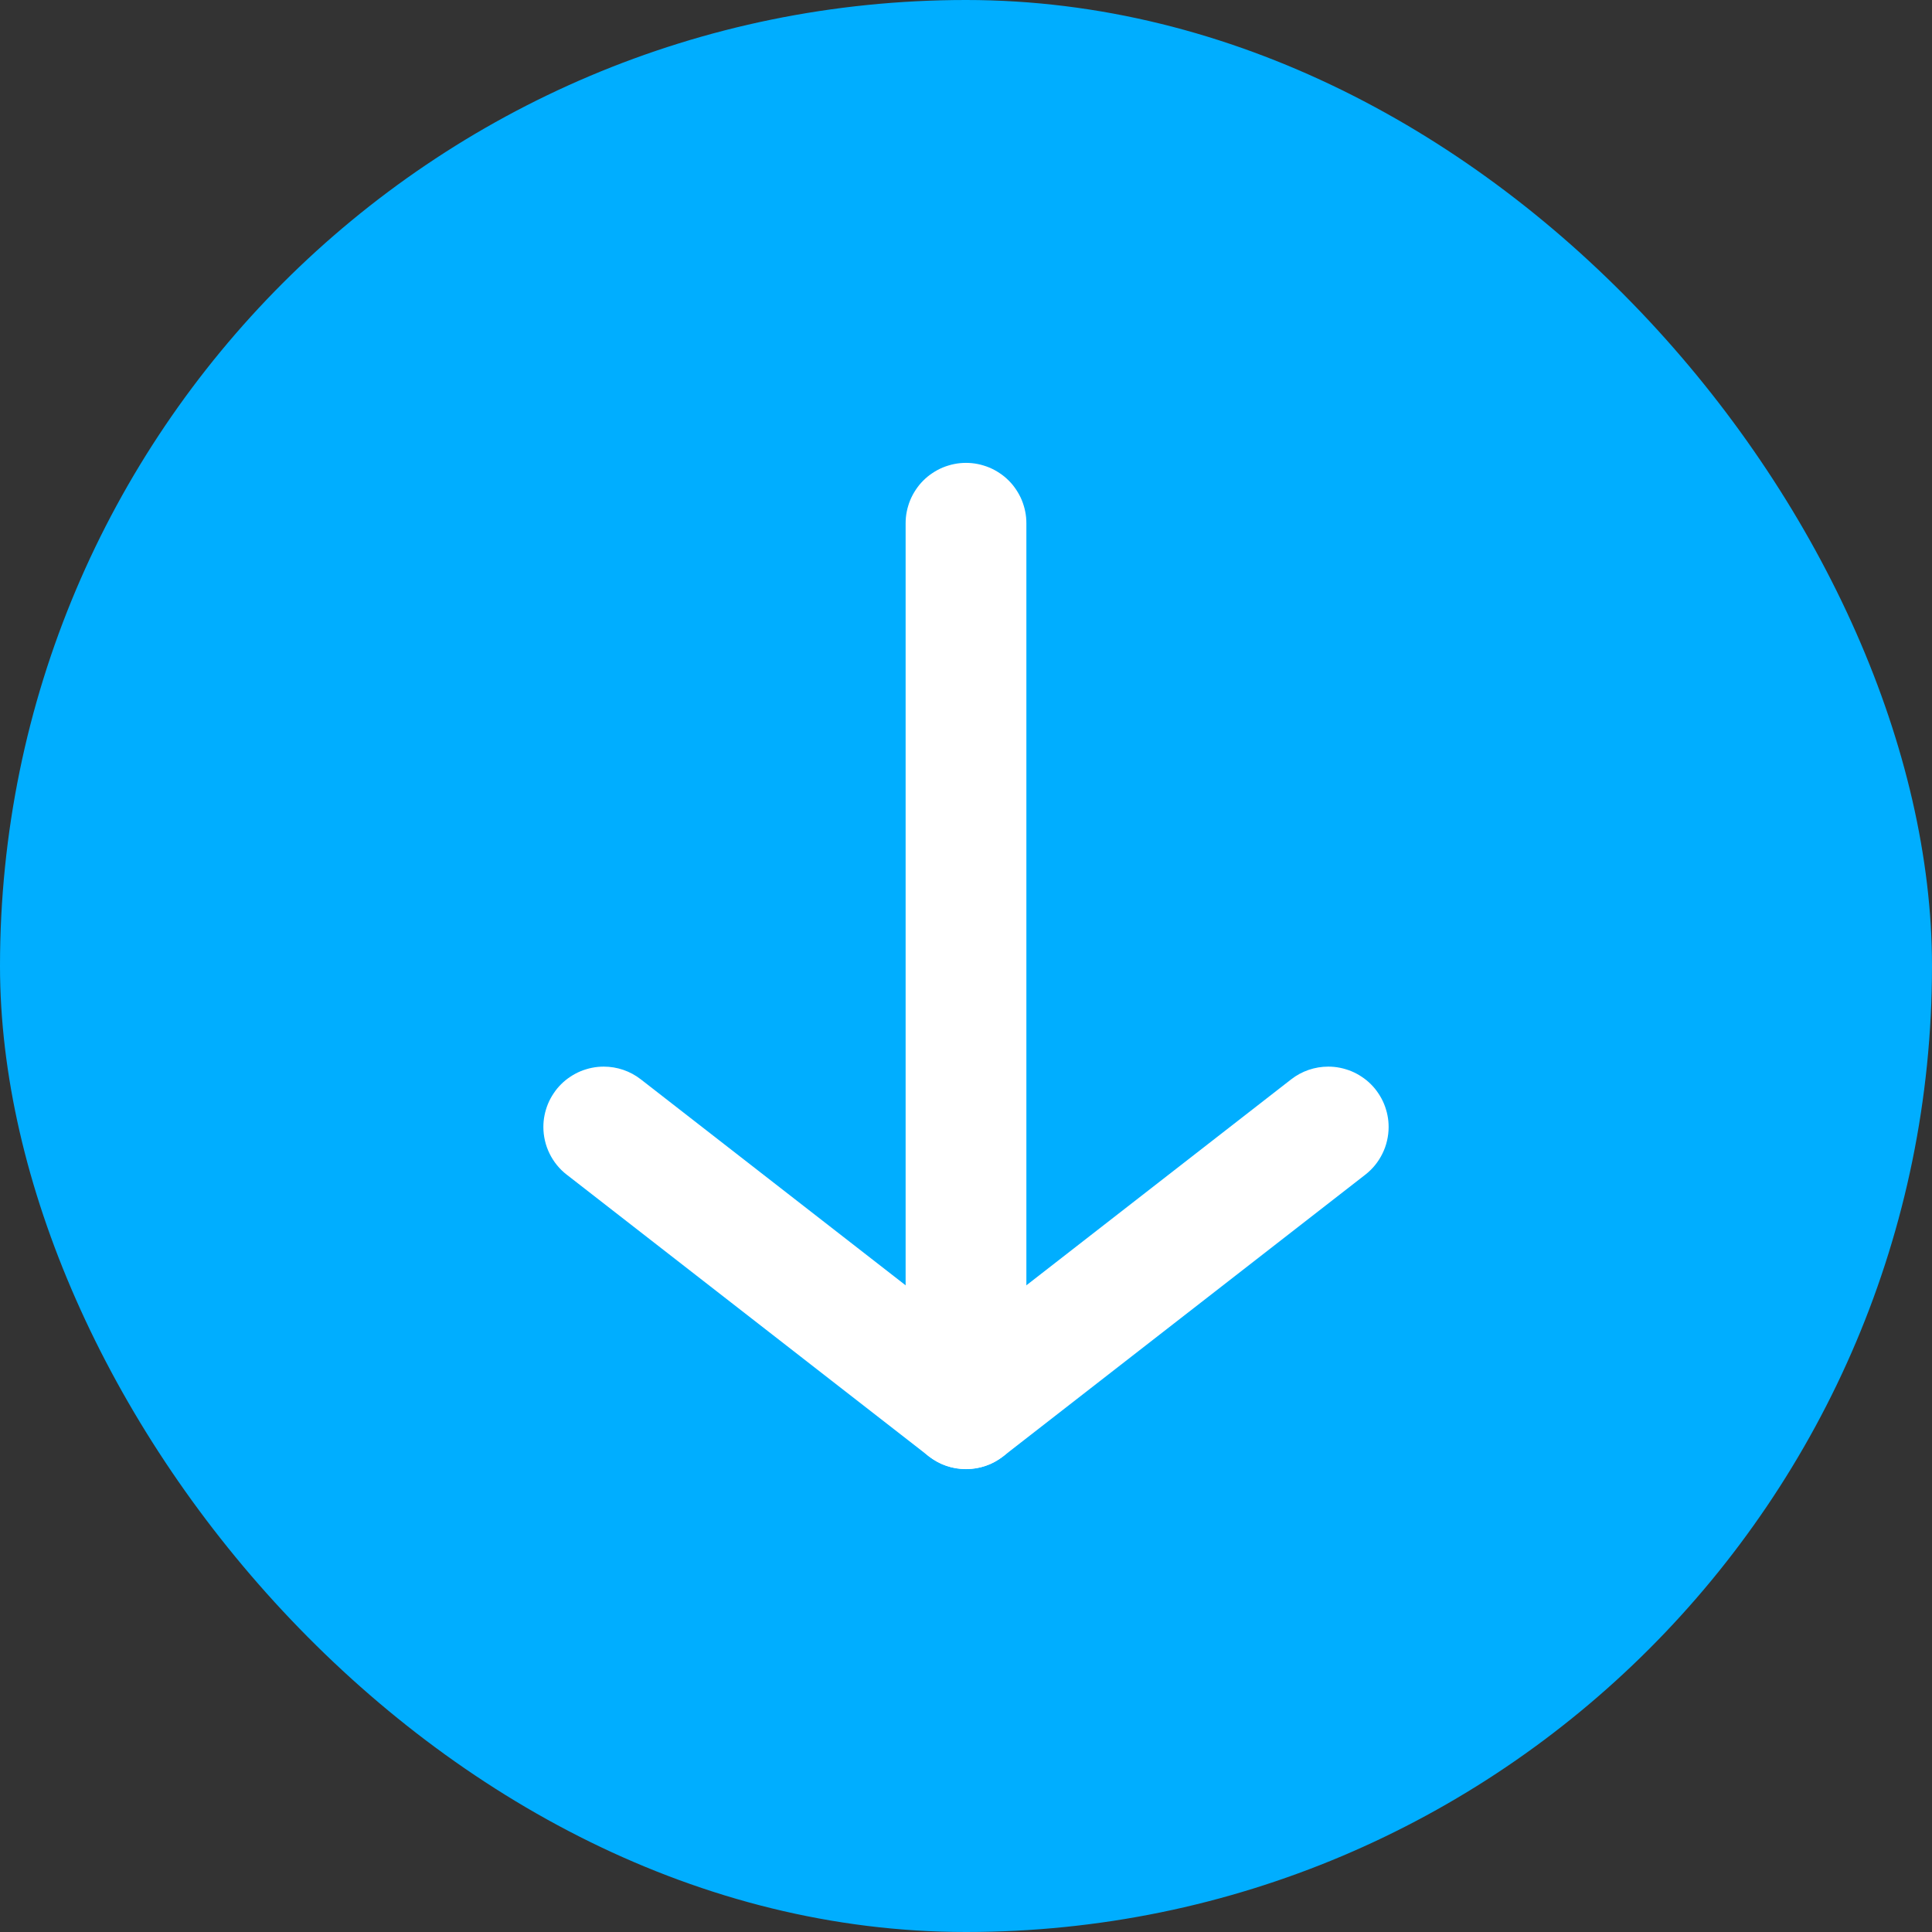 <svg xmlns="http://www.w3.org/2000/svg" xmlns:xlink="http://www.w3.org/1999/xlink" fill="none" version="1.1" width="48" height="48" viewBox="0 0 48 48"><rect x="0" y="0" width="48" height="48" fill="#333333" stroke="none"/><g><rect x="0" y="0" width="48" height="48" rx="24" fill="#00AEFF" fill-opacity="1"/><g><g><path d="M15.921,26.816L24,33.1L32.079,26.816Q32.277,26.662,32.513,26.581Q32.75,26.5,33,26.5Q33.074,26.5,33.147,26.507Q33.22,26.514,33.293,26.529Q33.365,26.543,33.435,26.565Q33.506,26.586,33.574,26.614Q33.642,26.642,33.707,26.677Q33.772,26.712,33.833,26.753Q33.895,26.794,33.952,26.84Q34.009,26.887,34.061,26.939Q34.113,26.991,34.16,27.048Q34.206,27.105,34.247,27.167Q34.288,27.228,34.323,27.293Q34.358,27.358,34.386,27.426Q34.414,27.494,34.435,27.565Q34.457,27.635,34.471,27.707Q34.486,27.78,34.493,27.853Q34.5,27.926,34.5,28Q34.5,28.171,34.461,28.338Q34.423,28.505,34.347,28.659Q34.272,28.813,34.164,28.946Q34.056,29.079,33.921,29.184L33.92,29.185L24.927,36.179Q24.518,36.497,24,36.497Q23.482,36.497,23.073,36.179L14.08,29.184L14.079,29.184Q13.944,29.079,13.836,28.946Q13.728,28.813,13.653,28.659Q13.577,28.505,13.539,28.338Q13.5,28.171,13.5,28Q13.5,27.926,13.507,27.853Q13.514,27.78,13.529,27.707Q13.543,27.635,13.565,27.565Q13.586,27.494,13.614,27.426Q13.642,27.358,13.677,27.293Q13.712,27.228,13.753,27.167Q13.794,27.105,13.84,27.048Q13.887,26.991,13.939,26.939Q13.991,26.887,14.048,26.84Q14.105,26.794,14.167,26.753Q14.228,26.712,14.293,26.677Q14.358,26.642,14.426,26.614Q14.494,26.586,14.565,26.565Q14.635,26.543,14.707,26.529Q14.78,26.514,14.853,26.507Q14.926,26.5,15,26.5Q15.25,26.5,15.487,26.581Q15.723,26.662,15.921,26.816L15.921,26.816Z" fill-rule="evenodd" fill="#FFFFFF" fill-opacity="1"/></g><g><path d="M22.5,13Q22.5,12.926,22.507,12.853Q22.514,12.78,22.529,12.707Q22.543,12.635,22.565,12.565Q22.586,12.494,22.614,12.426Q22.642,12.358,22.677,12.293Q22.712,12.228,22.753,12.167Q22.794,12.105,22.84,12.048Q22.887,11.991,22.939,11.939Q22.991,11.887,23.048,11.84Q23.105,11.794,23.167,11.753Q23.228,11.712,23.293,11.677Q23.358,11.642,23.426,11.614Q23.494,11.586,23.565,11.565Q23.635,11.543,23.707,11.529Q23.78,11.514,23.853,11.507Q23.926,11.5,24,11.5Q24.074,11.5,24.147,11.507Q24.22,11.514,24.293,11.529Q24.365,11.543,24.435,11.565Q24.506,11.586,24.574,11.614Q24.642,11.642,24.707,11.677Q24.772,11.712,24.833,11.753Q24.895,11.794,24.952,11.84Q25.009,11.887,25.061,11.939Q25.113,11.991,25.16,12.048Q25.206,12.105,25.247,12.167Q25.288,12.228,25.323,12.293Q25.358,12.358,25.386,12.426Q25.414,12.494,25.435,12.565Q25.457,12.635,25.471,12.707Q25.486,12.78,25.493,12.853Q25.5,12.926,25.5,13L25.5,35Q25.5,35.074,25.493,35.147Q25.486,35.22,25.471,35.293Q25.457,35.365,25.435,35.435Q25.414,35.506,25.386,35.574Q25.358,35.642,25.323,35.707Q25.288,35.772,25.247,35.833Q25.206,35.895,25.16,35.952Q25.113,36.009,25.061,36.061Q25.009,36.113,24.952,36.16Q24.895,36.206,24.833,36.247Q24.772,36.288,24.707,36.323Q24.642,36.358,24.574,36.386Q24.506,36.414,24.435,36.435Q24.365,36.457,24.293,36.471Q24.22,36.486,24.147,36.493Q24.074,36.5,24,36.5Q23.926,36.5,23.853,36.493Q23.78,36.486,23.707,36.471Q23.635,36.457,23.565,36.435Q23.494,36.414,23.426,36.386Q23.358,36.358,23.293,36.323Q23.228,36.288,23.167,36.247Q23.105,36.206,23.048,36.16Q22.991,36.113,22.939,36.061Q22.887,36.009,22.84,35.952Q22.794,35.895,22.753,35.833Q22.712,35.772,22.677,35.707Q22.642,35.642,22.614,35.574Q22.586,35.506,22.565,35.435Q22.543,35.365,22.529,35.293Q22.514,35.22,22.507,35.147Q22.5,35.074,22.5,35L22.5,13Z" fill-rule="evenodd" fill="#FFFFFF" fill-opacity="1"/></g></g></g></svg>
